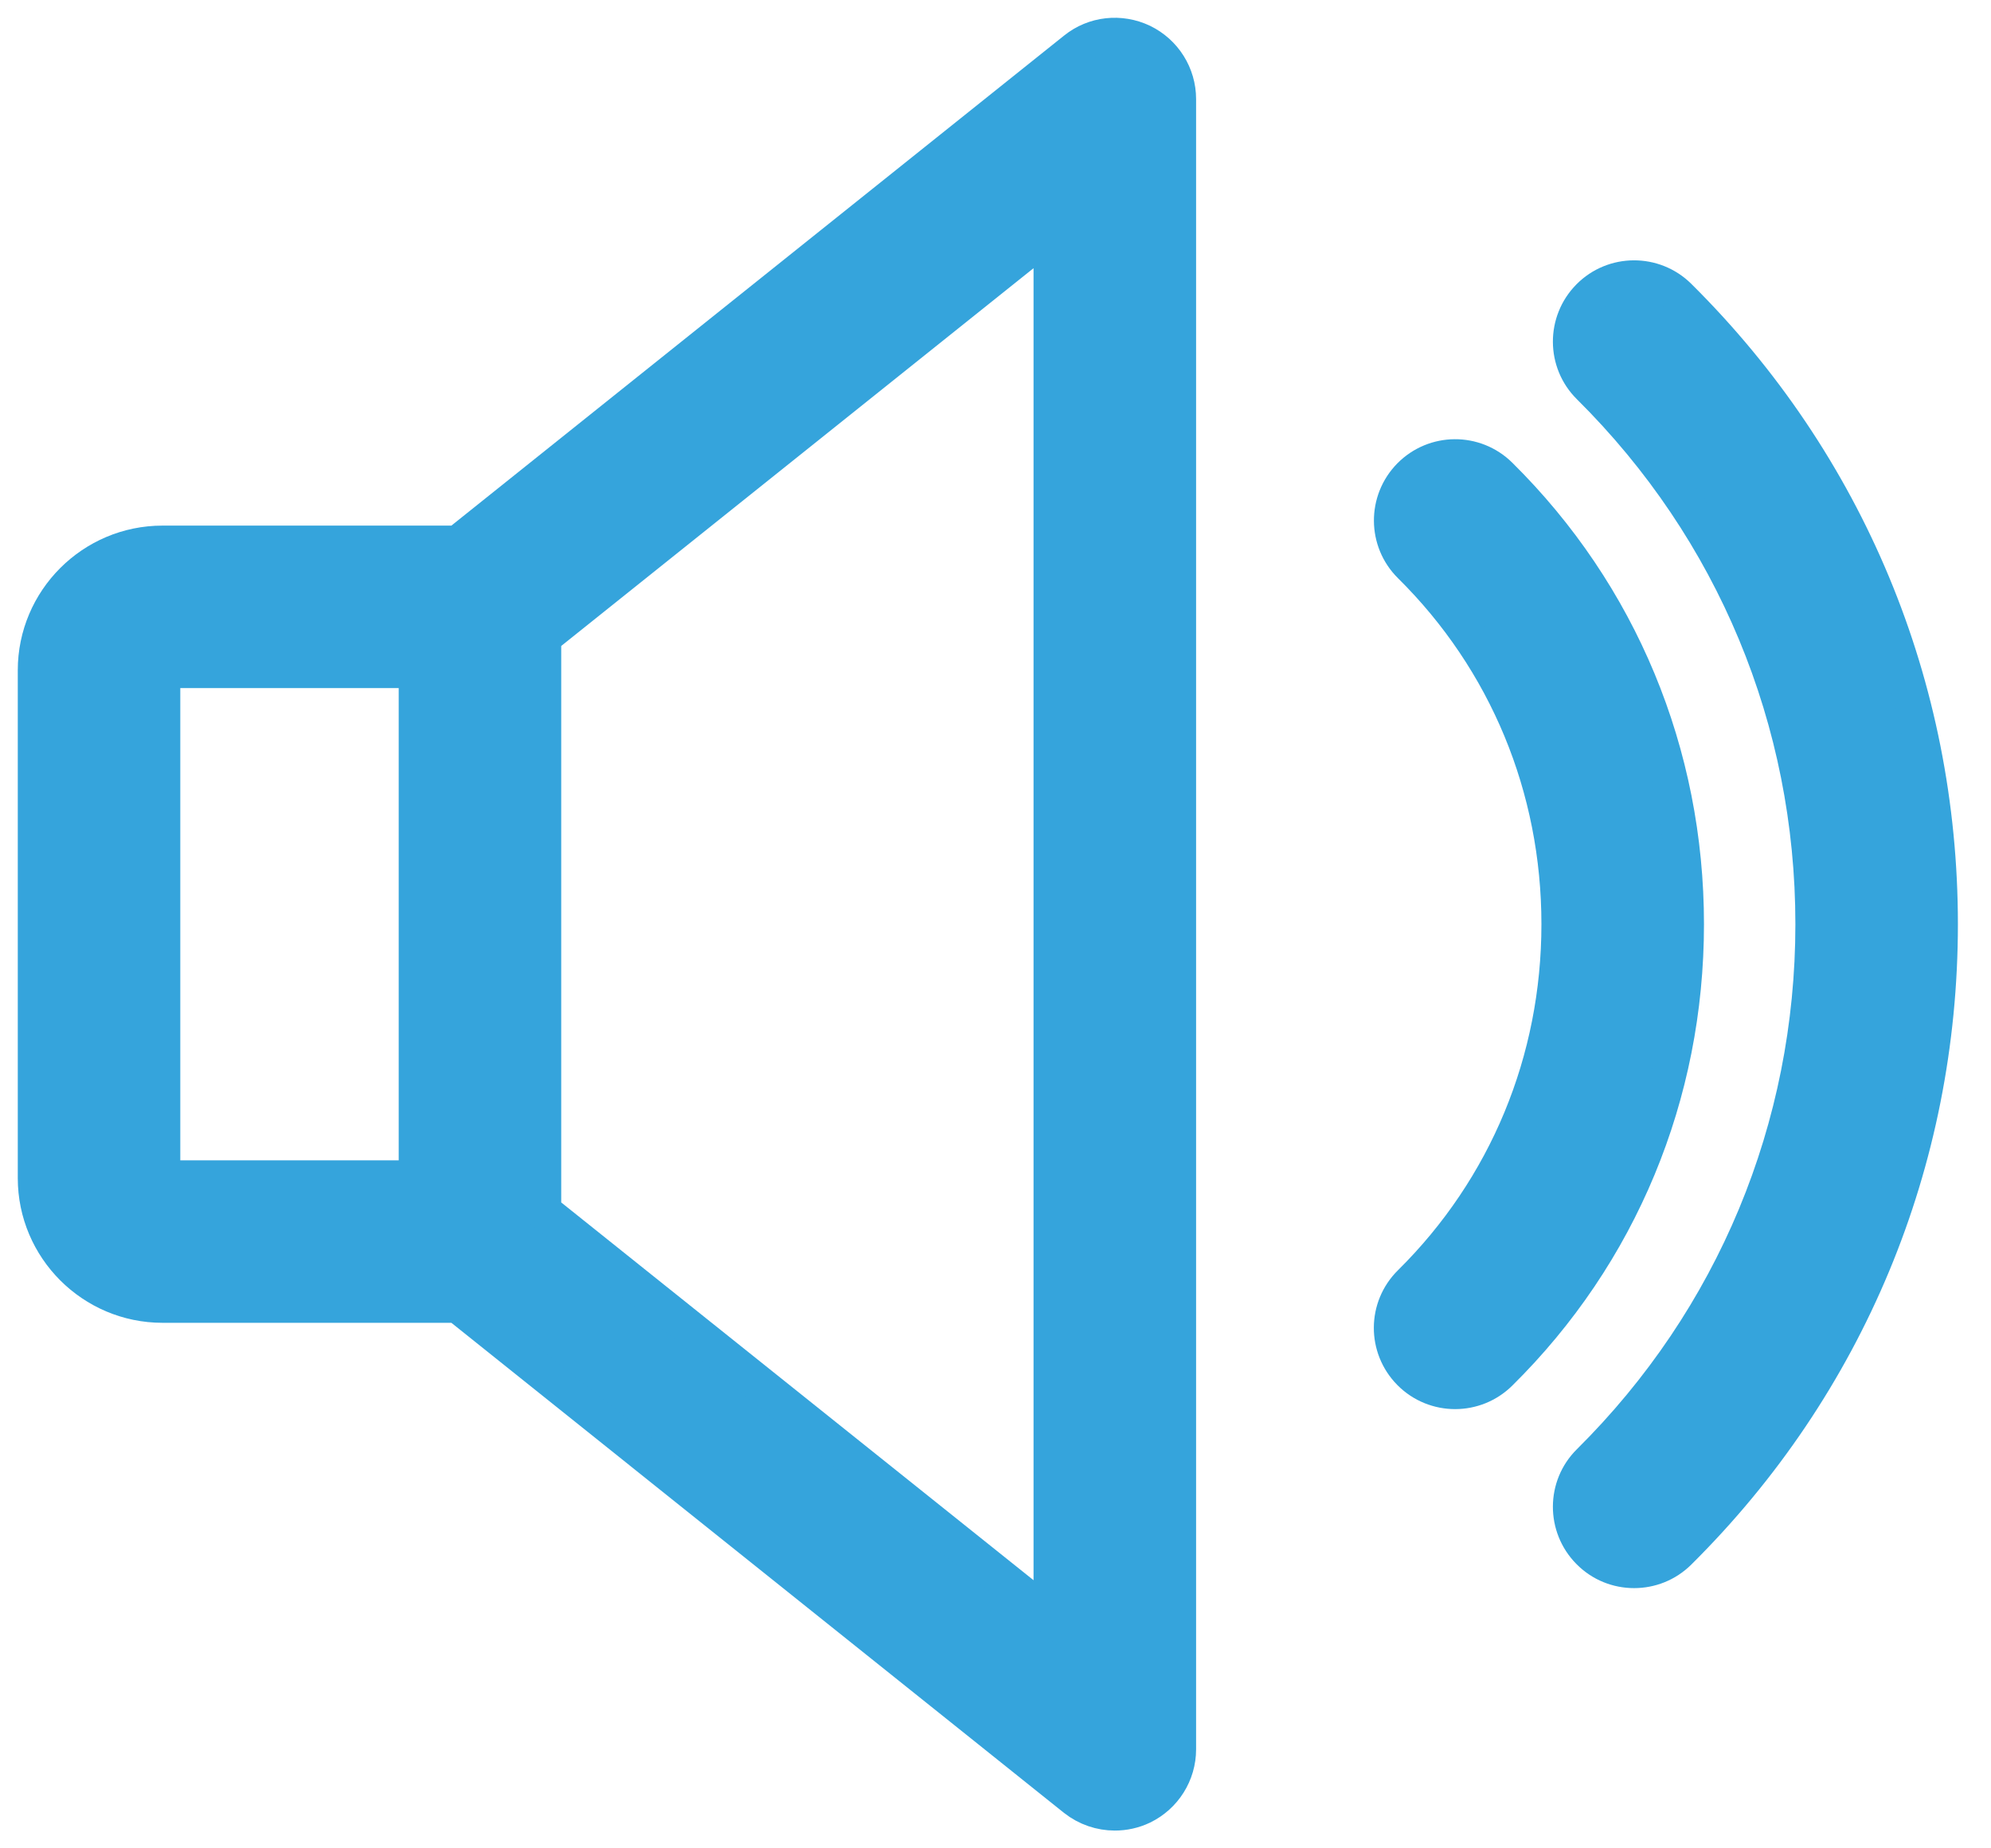 <svg width="56" height="52" viewBox="0 0 56 52" fill="none" xmlns="http://www.w3.org/2000/svg">
<path d="M32.131 1.177C31.509 0.881 30.777 0.959 30.242 1.391L12.871 15.287H4.571C2.603 15.287 1 16.891 1 18.858V33.144C1 35.111 2.603 36.715 4.571 36.715H12.871L30.238 50.611C30.563 50.868 30.959 51 31.356 51C31.62 51 31.884 50.943 32.131 50.825C32.749 50.525 33.142 49.9 33.142 49.214V2.788C33.142 2.102 32.749 1.477 32.131 1.177ZM11.714 33.144H4.571V18.858H11.714V33.144ZM29.57 45.497L15.285 34.069V17.933L29.57 6.505V45.497Z" fill="#35A4DC" stroke="#35A4DC"/>
<path d="M42.184 13.373C41.48 12.677 40.352 12.687 39.659 13.387C38.966 14.091 38.973 15.219 39.673 15.912C42.37 18.58 43.855 22.162 43.855 26.001C43.855 29.84 42.37 33.422 39.673 36.09C38.97 36.783 38.963 37.911 39.659 38.615C40.009 38.968 40.47 39.143 40.927 39.143C41.38 39.143 41.834 38.972 42.184 38.626C45.566 35.286 47.427 30.804 47.427 26.001C47.427 21.198 45.566 16.716 42.184 13.373Z" fill="#35A4DC" stroke="#35A4DC"/>
<path d="M47.219 8.341C46.52 7.648 45.387 7.652 44.695 8.352C44.002 9.052 44.005 10.184 44.705 10.877C48.762 14.902 50.998 20.273 50.998 26.001C50.998 31.73 48.762 37.101 44.705 41.126C44.005 41.818 44.002 42.95 44.695 43.65C45.044 44.004 45.502 44.179 45.962 44.179C46.416 44.179 46.87 44.008 47.219 43.661C51.959 38.961 54.569 32.69 54.569 26.001C54.569 19.312 51.959 13.041 47.219 8.341Z" fill="#35A4DC" stroke="#35A4DC"/>
</svg>
